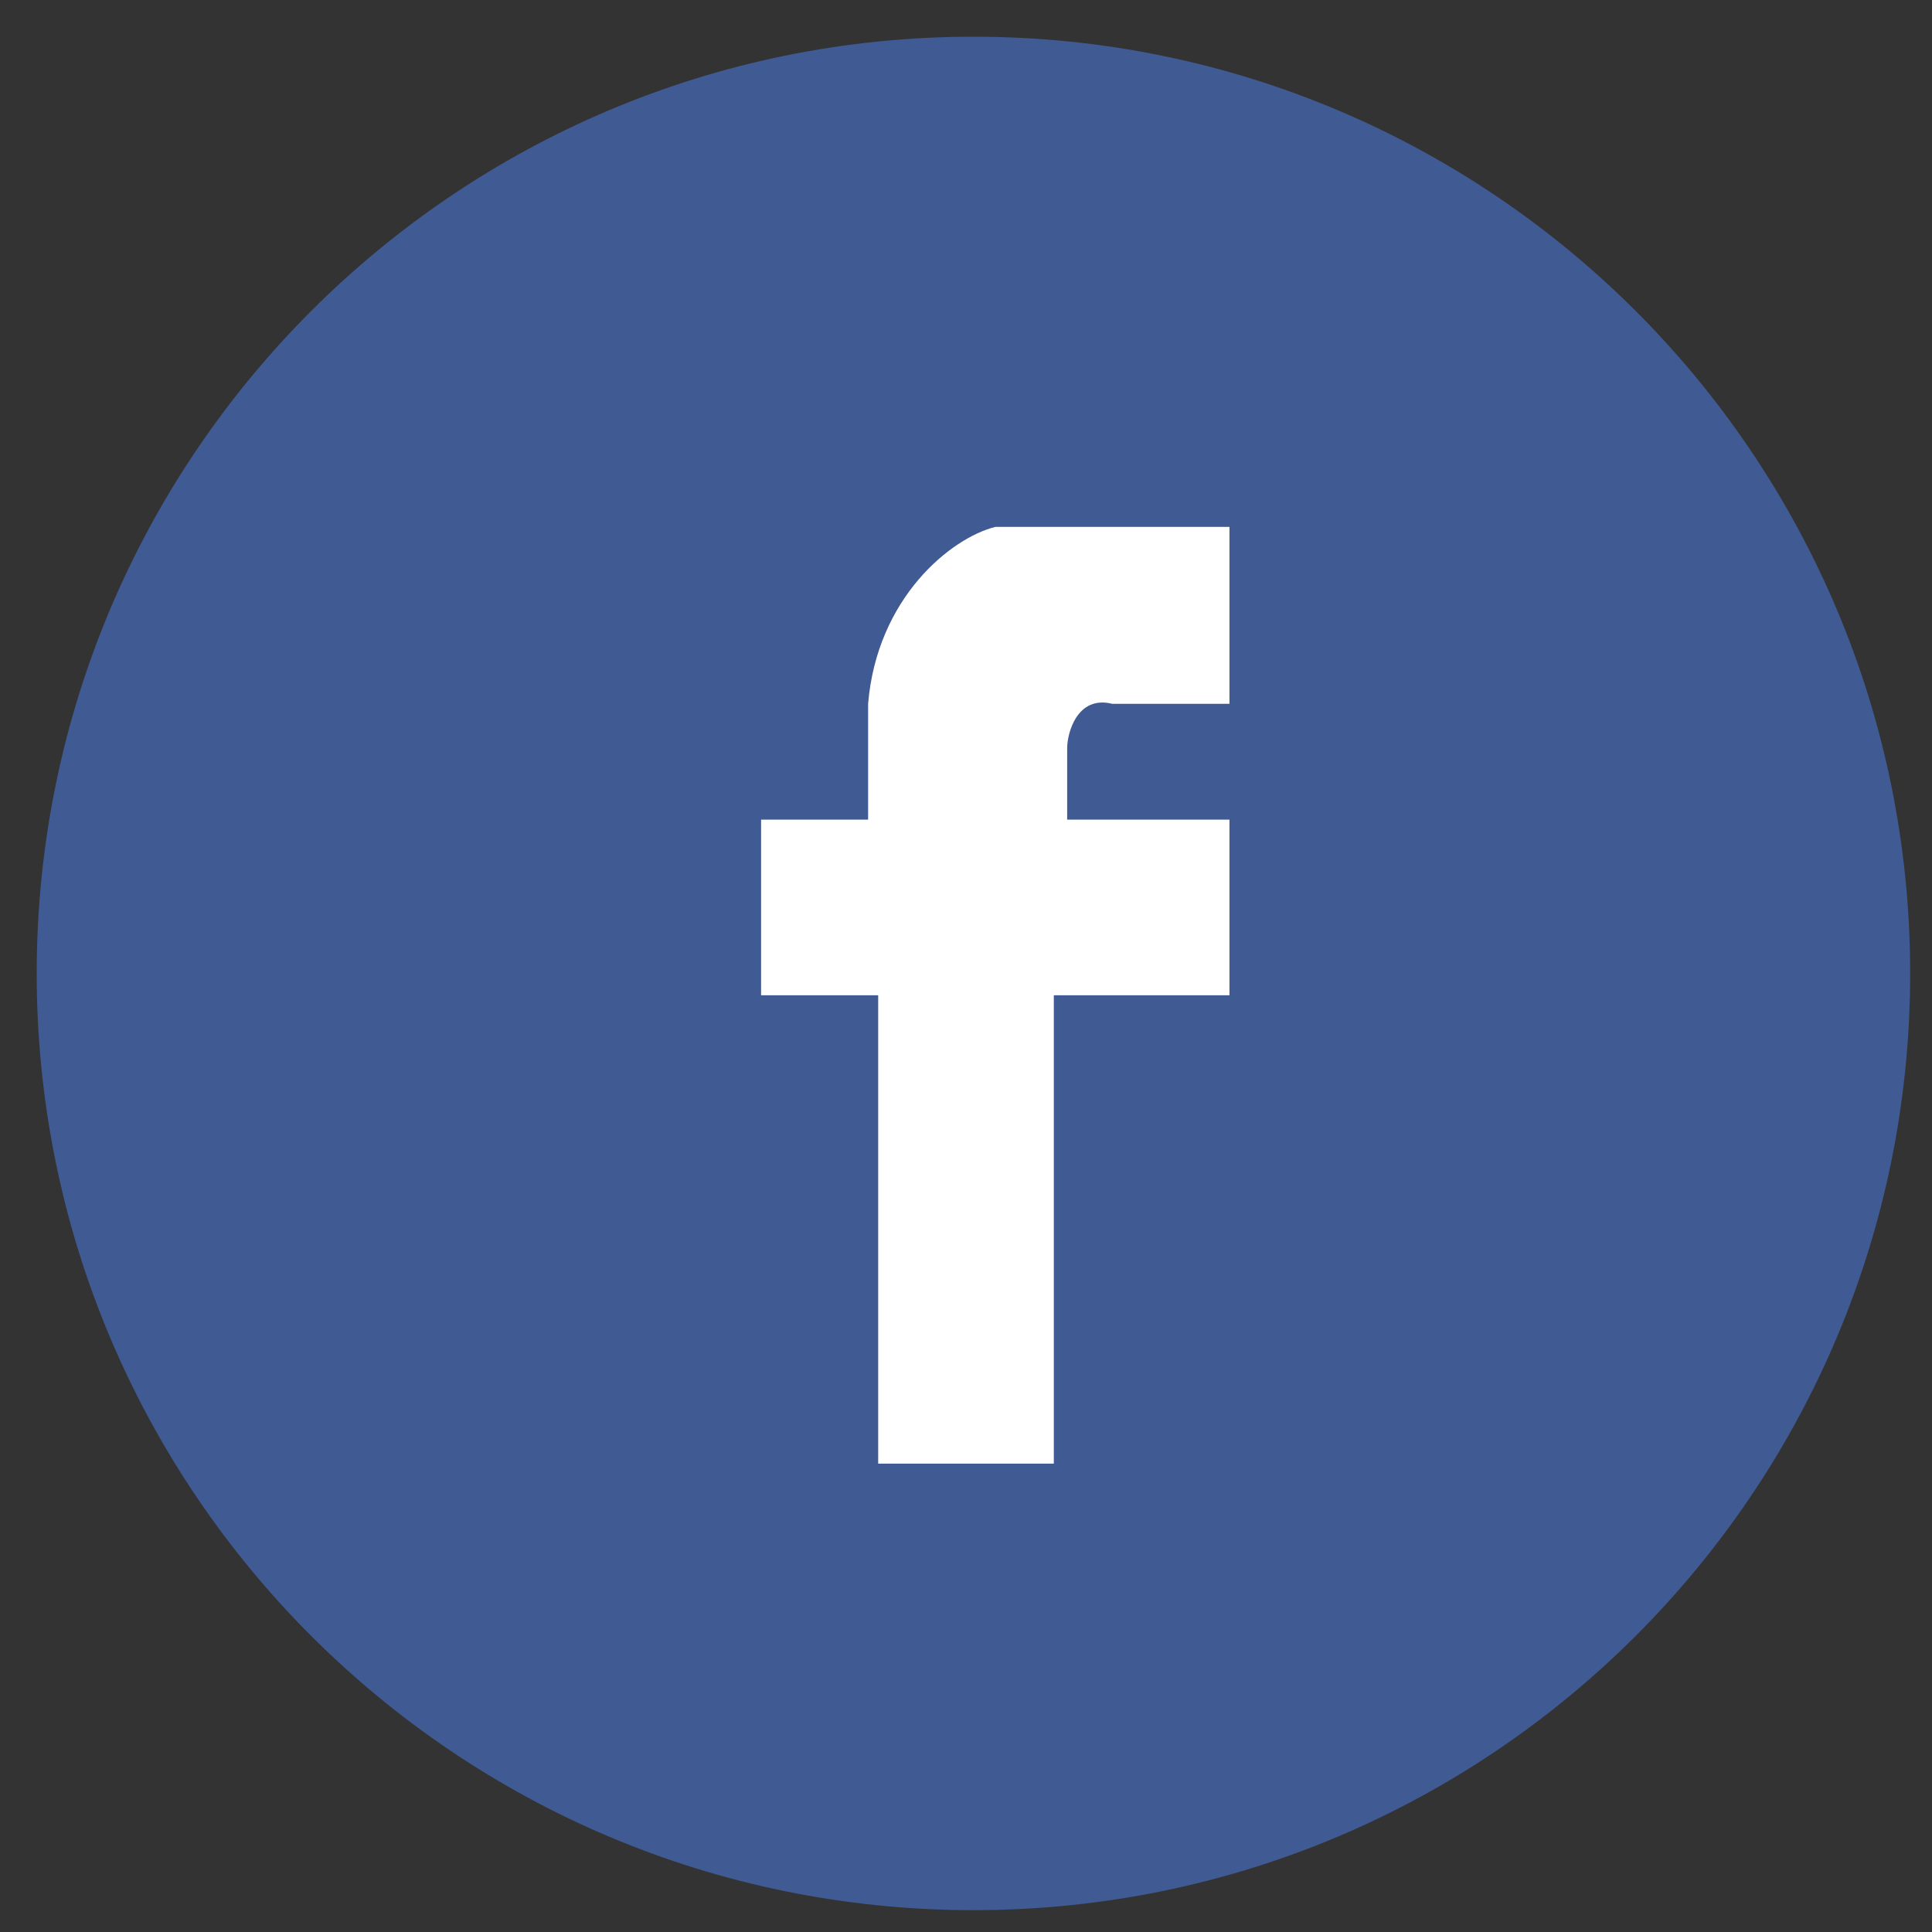 <svg width="33" height="33" viewBox="0 0 33 33" fill="none" xmlns="http://www.w3.org/2000/svg">
<rect x="0" y="0" width="33" height="33" fill="#333333" stroke="none"/>
<path d="M16.627 32.627C25.464 32.627 32.627 25.464 32.627 16.627C32.627 7.791 25.464 0.627 16.627 0.627C7.791 0.627 0.627 7.791 0.627 16.627C0.627 25.464 7.791 32.627 16.627 32.627Z" fill="#405A94"/>
<path d="M21 9V12.022H19C18.396 11.871 18.228 12.526 18.228 12.778V14H21V17H18V25H15V17H13V14H14.828V12.022C14.979 10.209 16.244 9.189 17 9H21Z" fill="white"/>
</svg>
